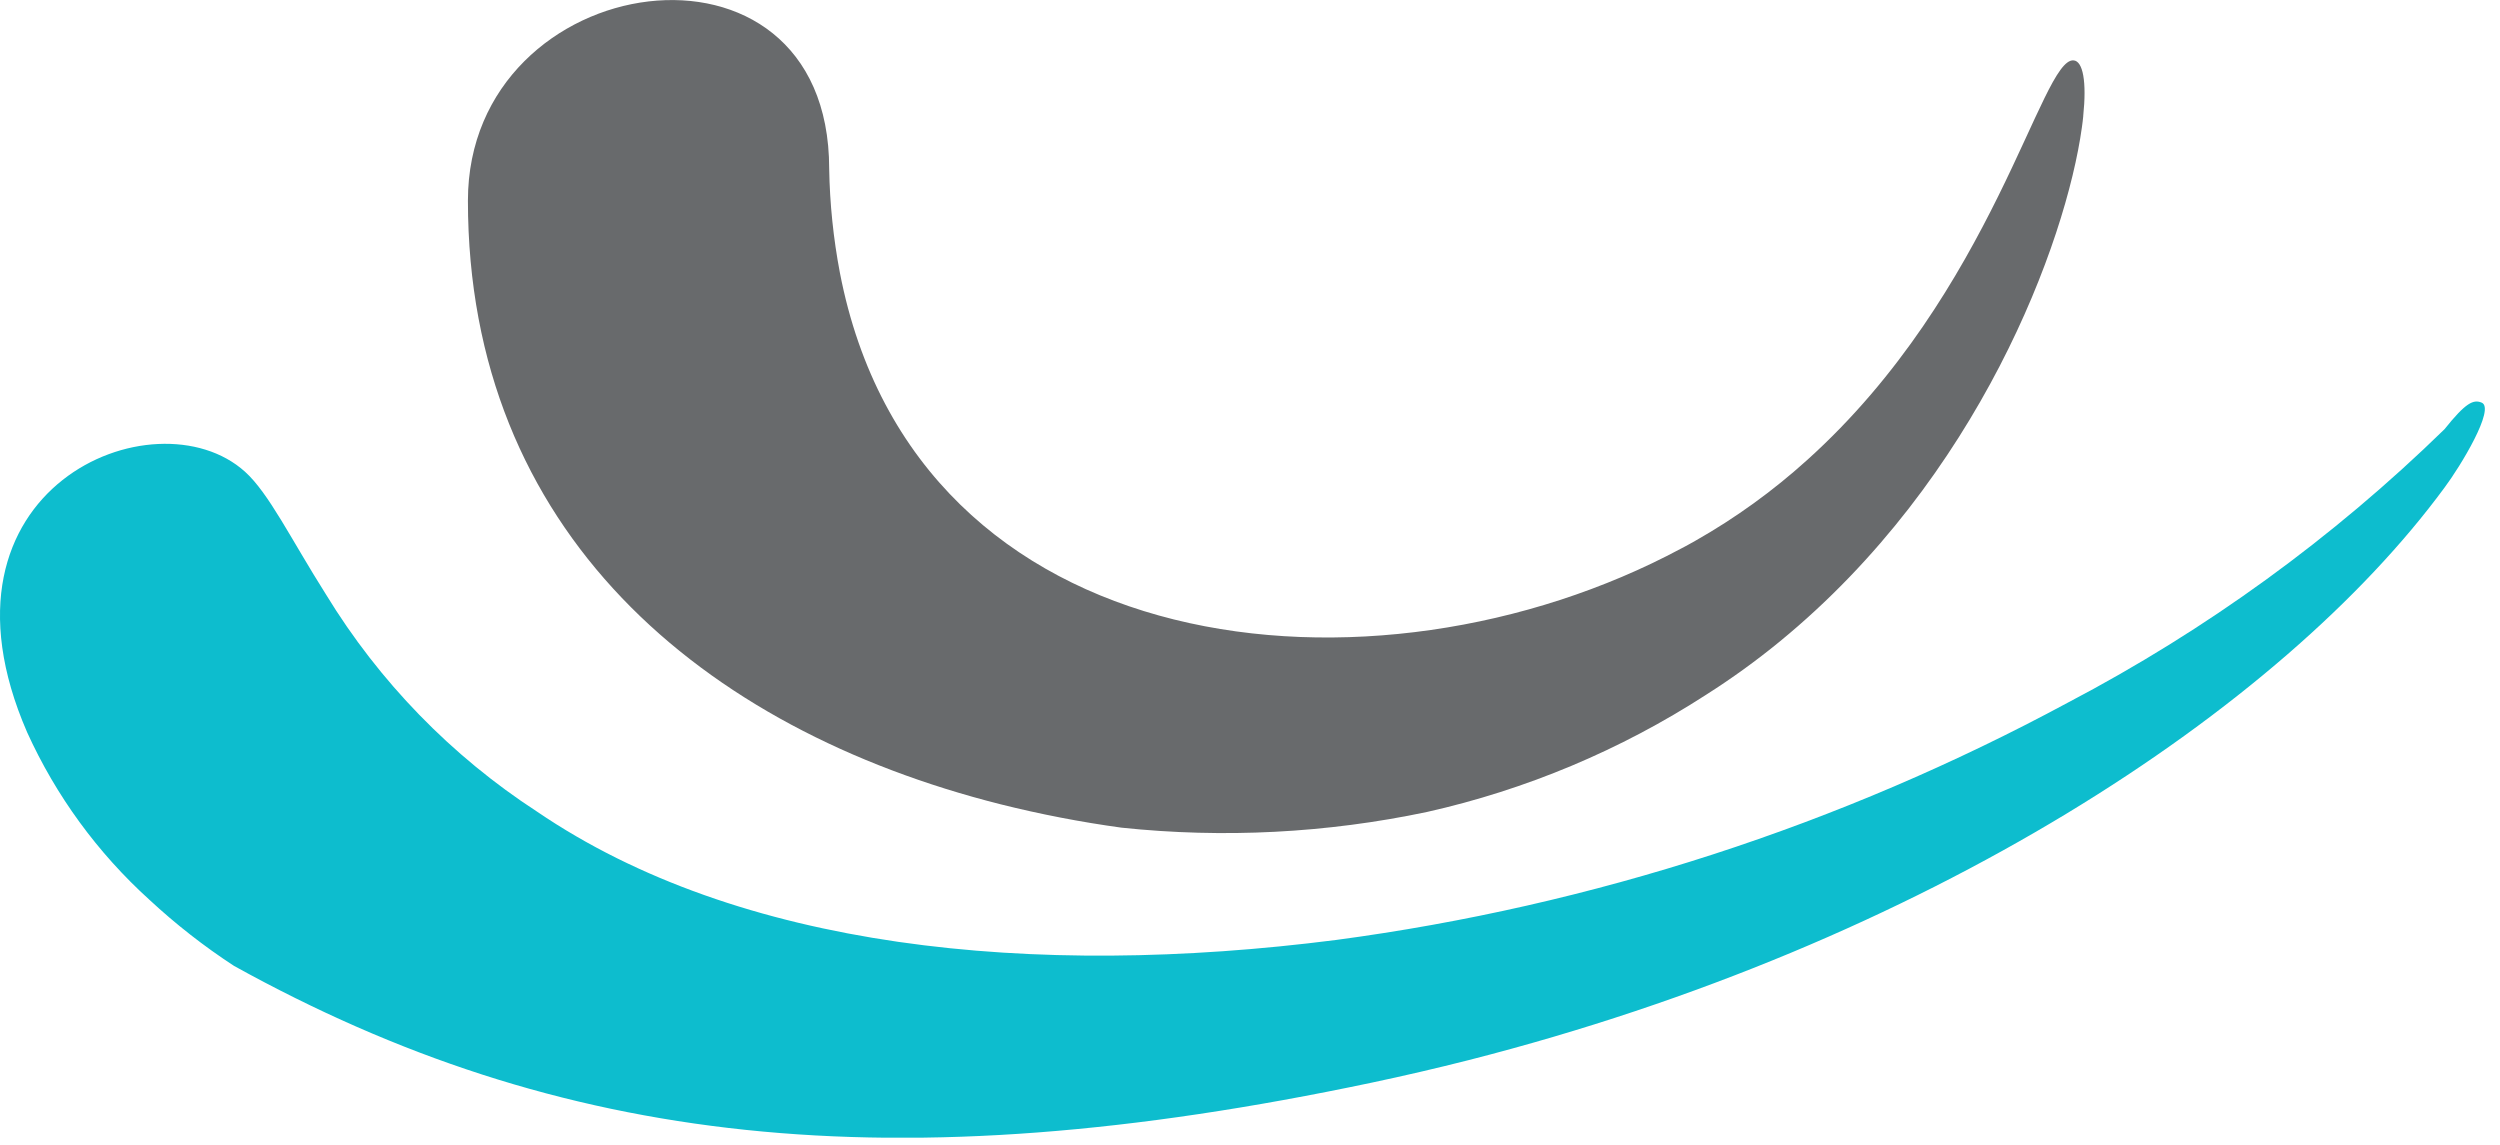 <?xml version="1.0" encoding="UTF-8"?>
<svg xmlns="http://www.w3.org/2000/svg" width="107" height="49" viewBox="0 0 107 49" fill="none">
  <g clip-path="url(#clip0_1450_21)">
    <path d="M89.164 4.963C89.148 5.12 89.13 5.285 89.105 5.452C88.427 10.352 84.705 20.47 76.172 27.458C75.167 28.281 74.113 29.043 73.016 29.739C69.362 32.102 65.318 33.8 61.071 34.753C56.776 35.658 52.366 35.885 48 35.424C46.259 35.185 44.532 34.851 42.827 34.424C30.011 31.194 20.027 22.724 20.027 8.588C20.027 -1.417 35.489 -3.691 35.489 7.224C35.515 8.717 35.668 10.205 35.947 11.672C39.192 28.472 58.823 30.512 71.952 23.478C72.152 23.371 72.359 23.264 72.56 23.146C74.274 22.174 75.876 21.017 77.338 19.696C85.338 12.504 87.357 2.473 88.748 2.584C89.155 2.616 89.314 3.503 89.162 4.965" fill="#686A6C"></path>
    <path d="M104.625 20.87C97.616 30.402 82.395 40.391 62.869 45.37C61.497 45.719 60.104 46.043 58.688 46.342C38.222 50.662 23.974 49.066 10.019 41.342C8.733 40.504 7.521 39.556 6.396 38.511C4.178 36.503 2.395 34.062 1.159 31.337C-3.389 20.87 6.651 16.74 10.482 20.186C11.512 21.114 12.449 23.067 13.95 25.439C16.23 29.176 19.318 32.353 22.987 34.739C31.612 40.609 44.172 41.896 57.187 40.23C68.156 38.765 78.769 35.323 88.509 30.07C94.42 26.971 99.849 23.03 104.625 18.37C105.534 17.233 105.862 17.084 106.217 17.233C106.808 17.485 105.307 19.96 104.625 20.87Z" fill="#0DBDCE"></path>
  </g>
  <defs>
    <clipPath id="clip0_1450_21">
      <rect width="106.352" height="48.692" fill="white"></rect>
    </clipPath>
  </defs>
</svg>
